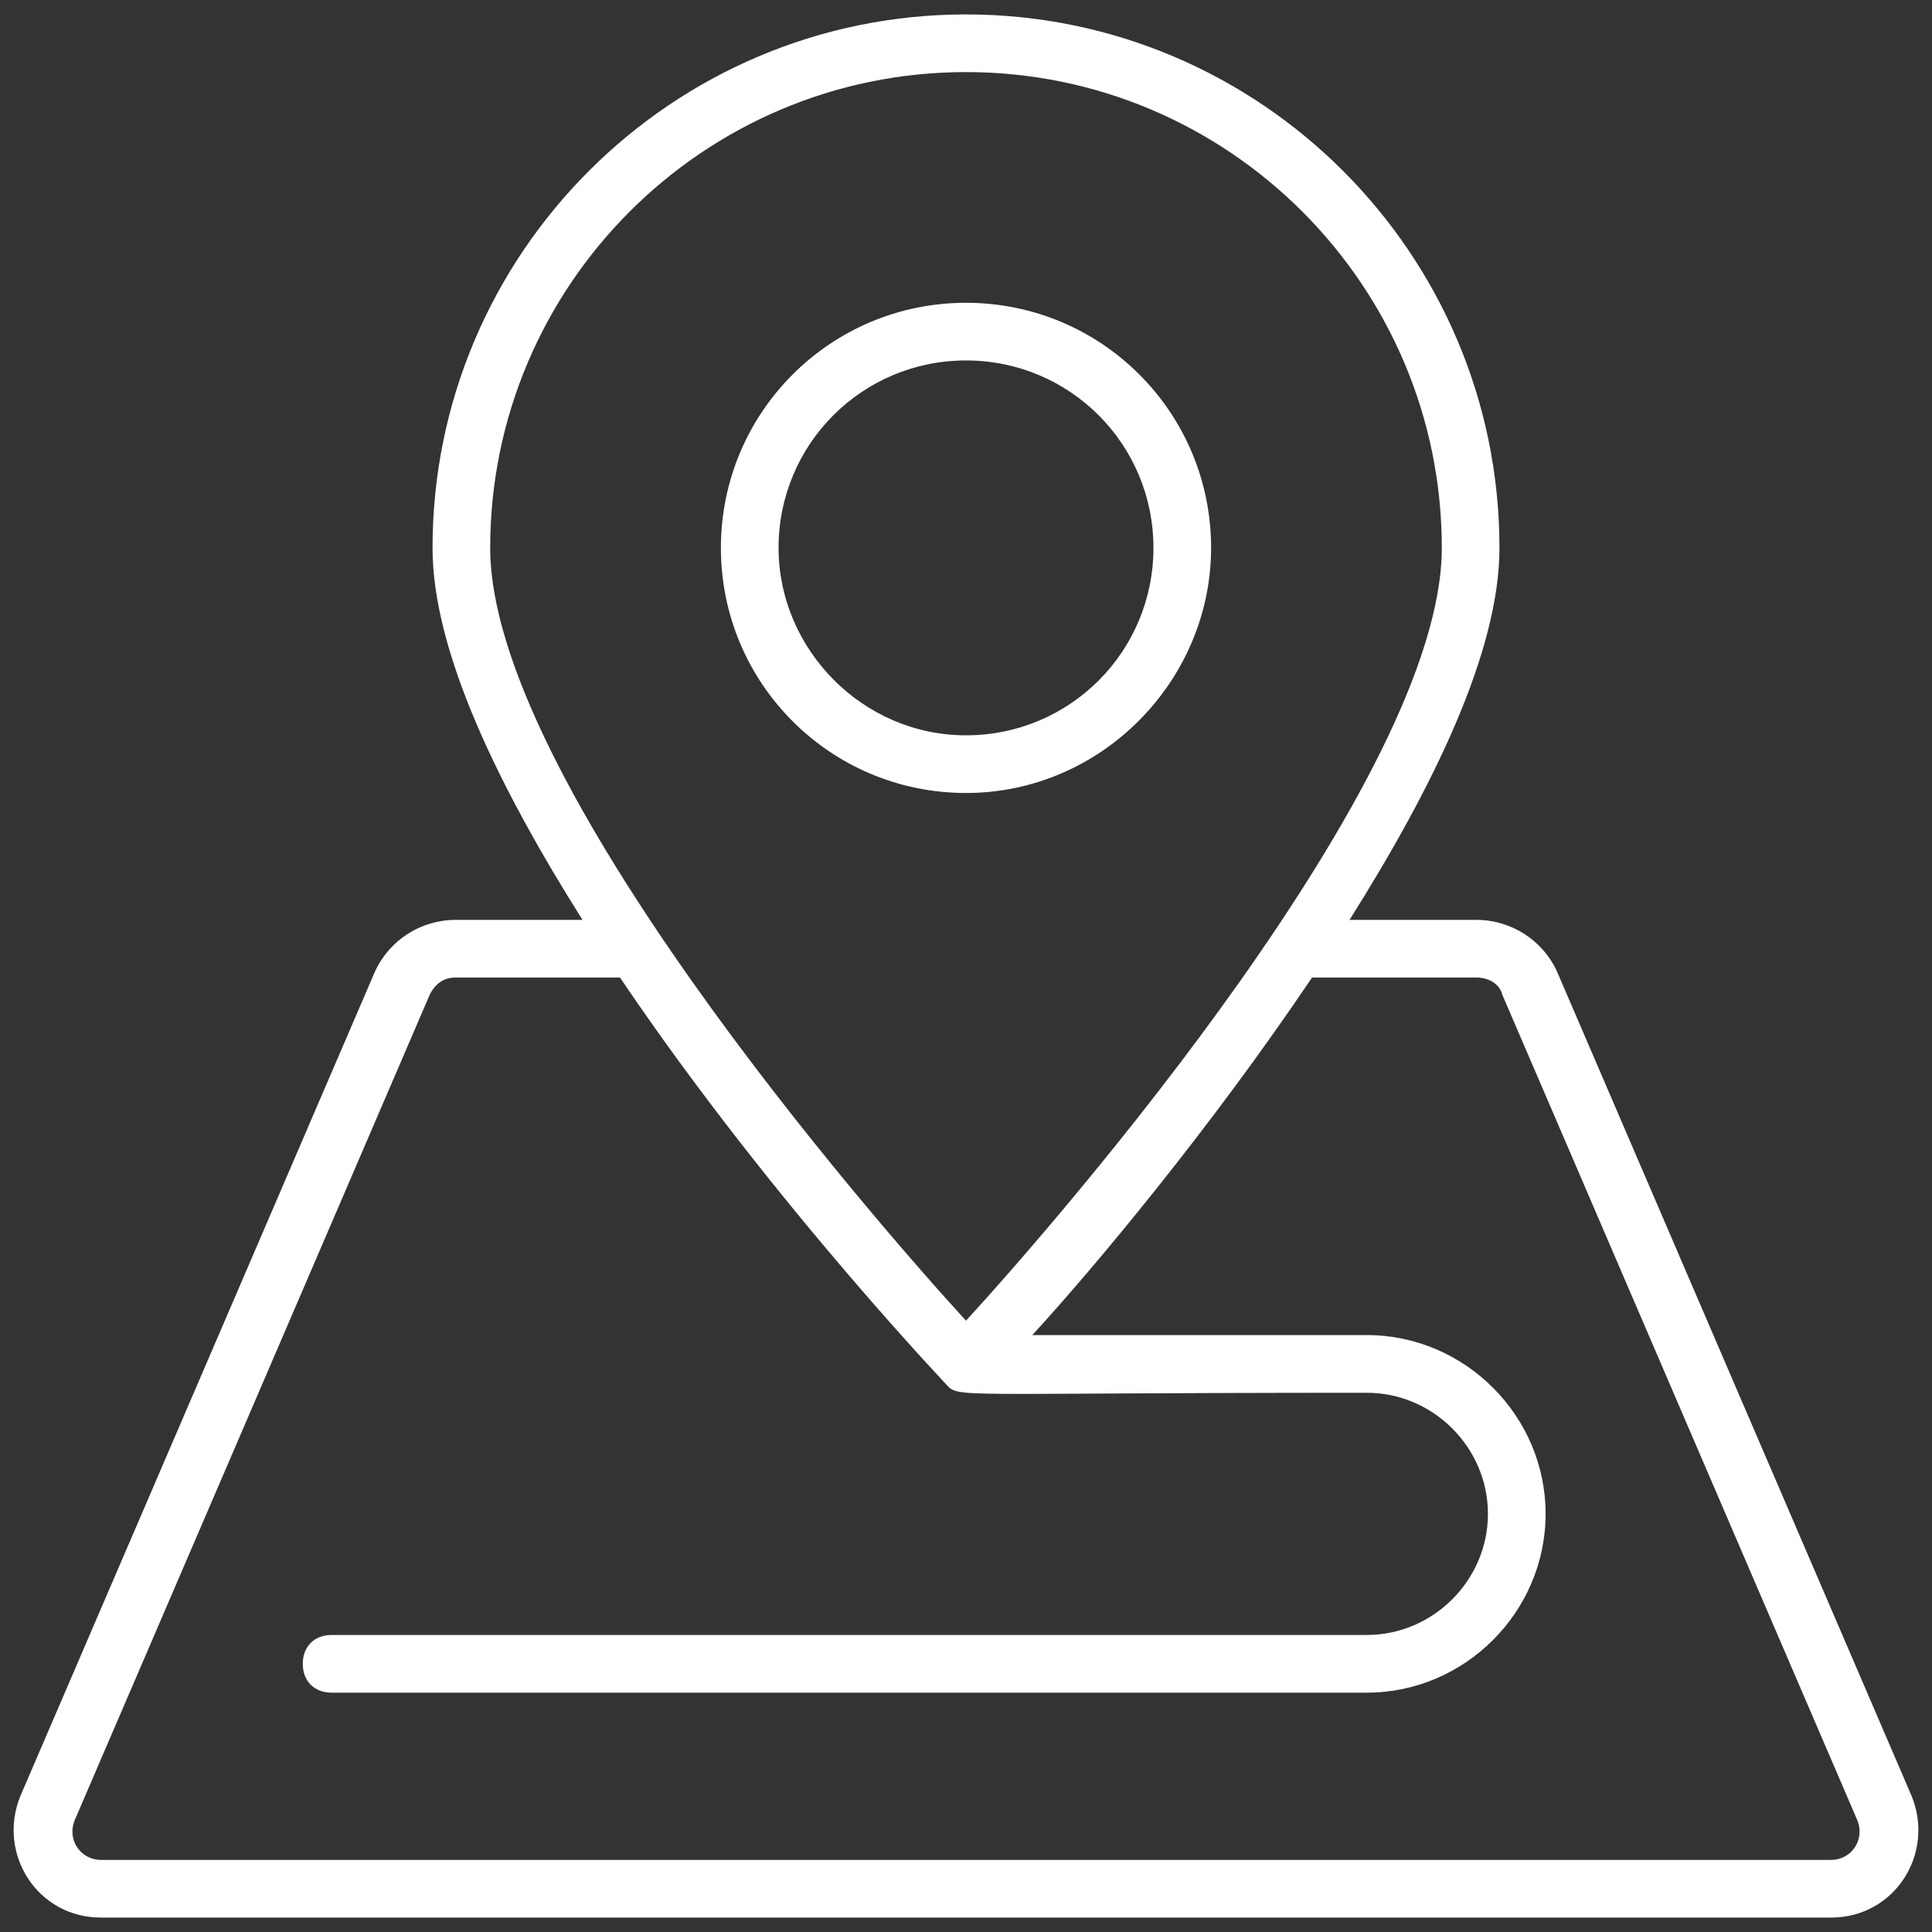 <?xml version="1.0" encoding="UTF-8"?> <svg xmlns="http://www.w3.org/2000/svg" width="58" height="58" viewBox="0 0 58 58" fill="none"><rect x="0" y="0" width="58" height="58" fill="#333333" stroke="none"/> <path d="M29 0.433C20.17 0.433 12.985 7.618 12.985 16.448C12.985 19.564 14.976 23.633 17.487 27.615H13.678C12.639 27.615 11.687 28.221 11.254 29.173L0.606 53.931C-0.086 55.663 1.125 57.567 3.03 57.567H54.97C56.875 57.567 58.087 55.663 57.394 53.931L46.746 29.173C46.313 28.221 45.361 27.615 44.322 27.615H40.514C43.024 23.633 45.015 19.564 45.015 16.448C45.015 7.618 37.83 0.433 29 0.433ZM29 2.164C36.878 2.164 43.284 8.57 43.284 16.448C43.284 23.373 31.857 36.531 29 39.648C26.143 36.531 14.716 23.373 14.716 16.448C14.716 8.57 21.122 2.164 29 2.164ZM44.322 29.346C44.669 29.346 45.015 29.519 45.102 29.866L55.749 54.624C56.009 55.23 55.576 55.836 54.97 55.836H3.03C2.424 55.836 1.991 55.23 2.251 54.624L12.899 29.866C13.072 29.519 13.331 29.346 13.678 29.346H18.612C23.287 36.271 28.827 41.985 28.394 41.552C28.827 41.985 28.308 41.812 41.033 41.812C43.024 41.812 44.669 43.456 44.669 45.447C44.669 47.439 43.024 49.083 41.033 49.083H9.955C9.436 49.083 9.09 49.43 9.09 49.949C9.09 50.468 9.436 50.815 9.955 50.815H41.033C43.976 50.815 46.4 48.391 46.4 45.447C46.4 42.504 43.976 40.08 41.033 40.08H30.991C32.896 38.003 36.358 33.847 39.388 29.346H44.322Z" fill="white"></path> <path d="M36.358 16.448C36.358 12.379 33.069 9.09 29 9.09C24.931 9.09 21.642 12.379 21.642 16.448C21.642 20.517 24.931 23.806 29 23.806C33.069 23.806 36.358 20.43 36.358 16.448ZM23.373 16.448C23.373 13.332 25.884 10.821 29 10.821C32.116 10.821 34.627 13.332 34.627 16.448C34.627 19.564 32.116 22.075 29 22.075C25.884 22.075 23.373 19.478 23.373 16.448Z" fill="white"></path> </svg> 